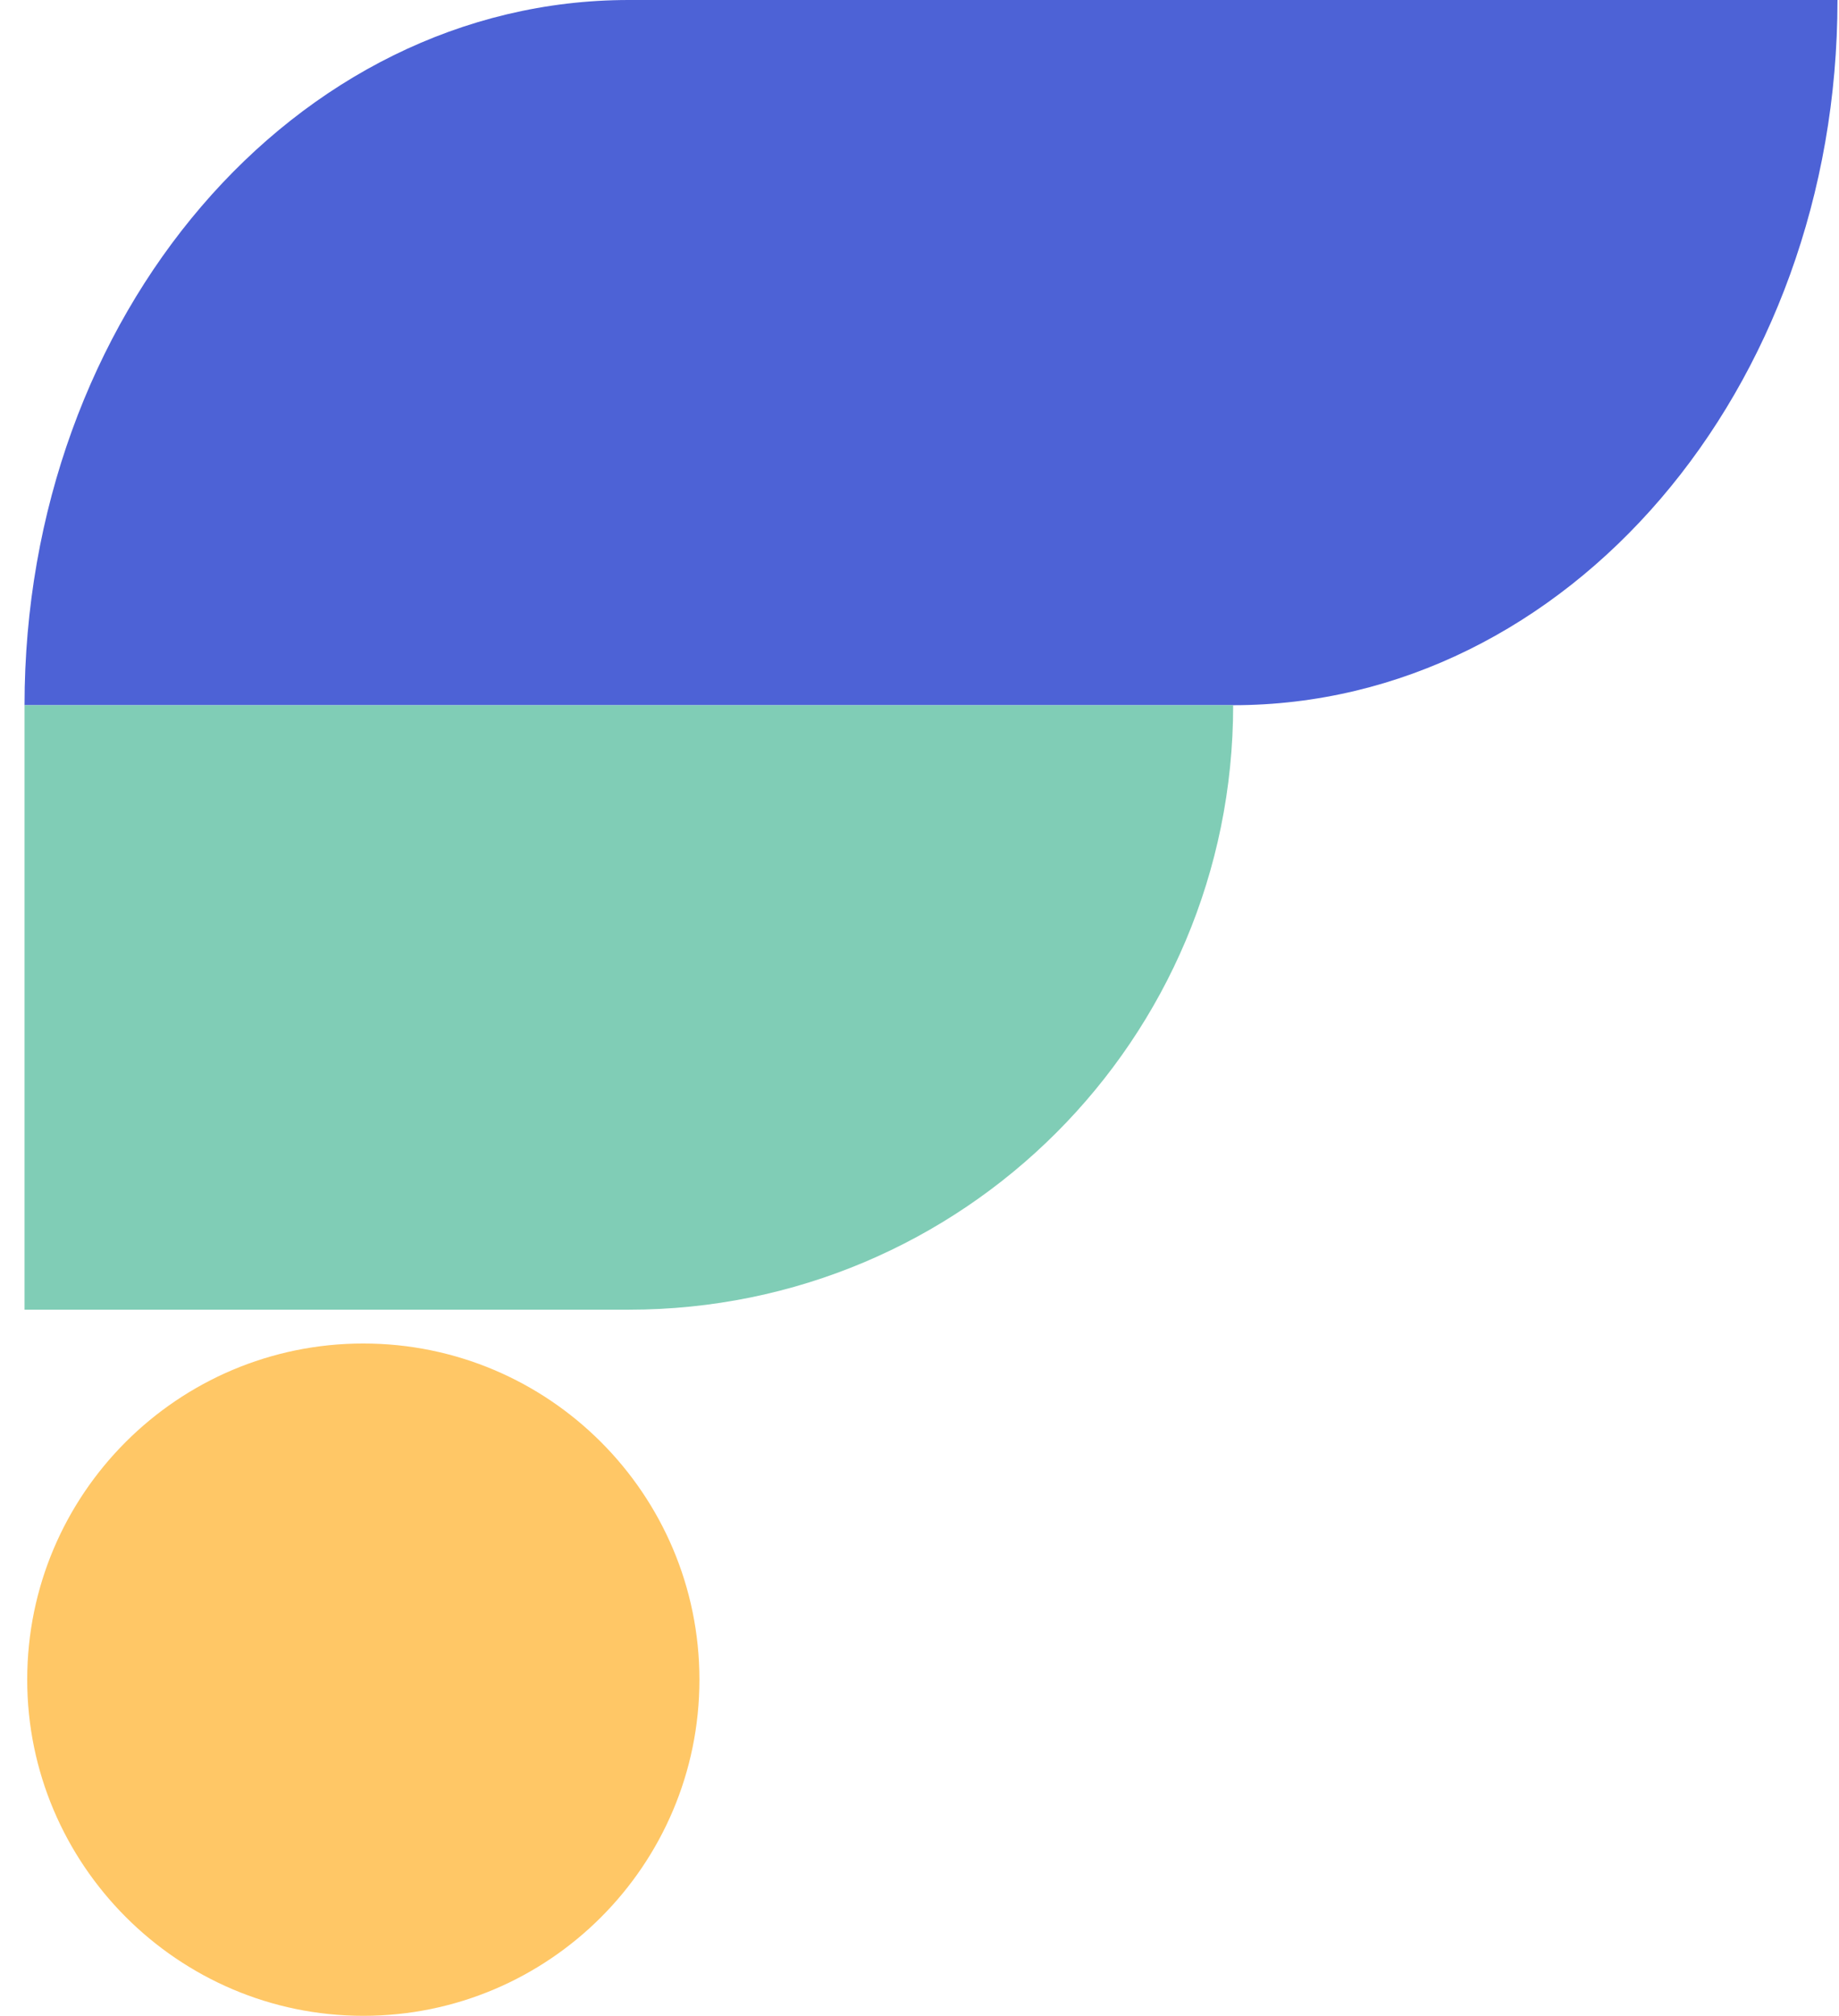 <svg xmlns="http://www.w3.org/2000/svg" fill="none" viewBox="0 0 73 80" height="80" width="73">
<path fill="#4D62D6" d="M0.974 27.987C0.974 12.515 11.701 0 24.962 0H72.94C72.94 15.473 62.213 27.987 48.951 27.987H0.974Z"></path>
<path fill="#FFC766" d="M1.08 66.66C1.08 59.297 7.057 53.319 14.422 53.319C21.786 53.319 27.764 59.297 27.764 66.66C27.764 74.023 21.786 80.001 14.422 80.001C7.057 80.001 1.08 73.98 1.08 66.66Z"></path>
<path fill="#80CDB6" d="M0.974 27.988H48.951C48.951 41.25 38.224 51.977 24.962 51.977H0.974V27.988Z"></path>
</svg>

